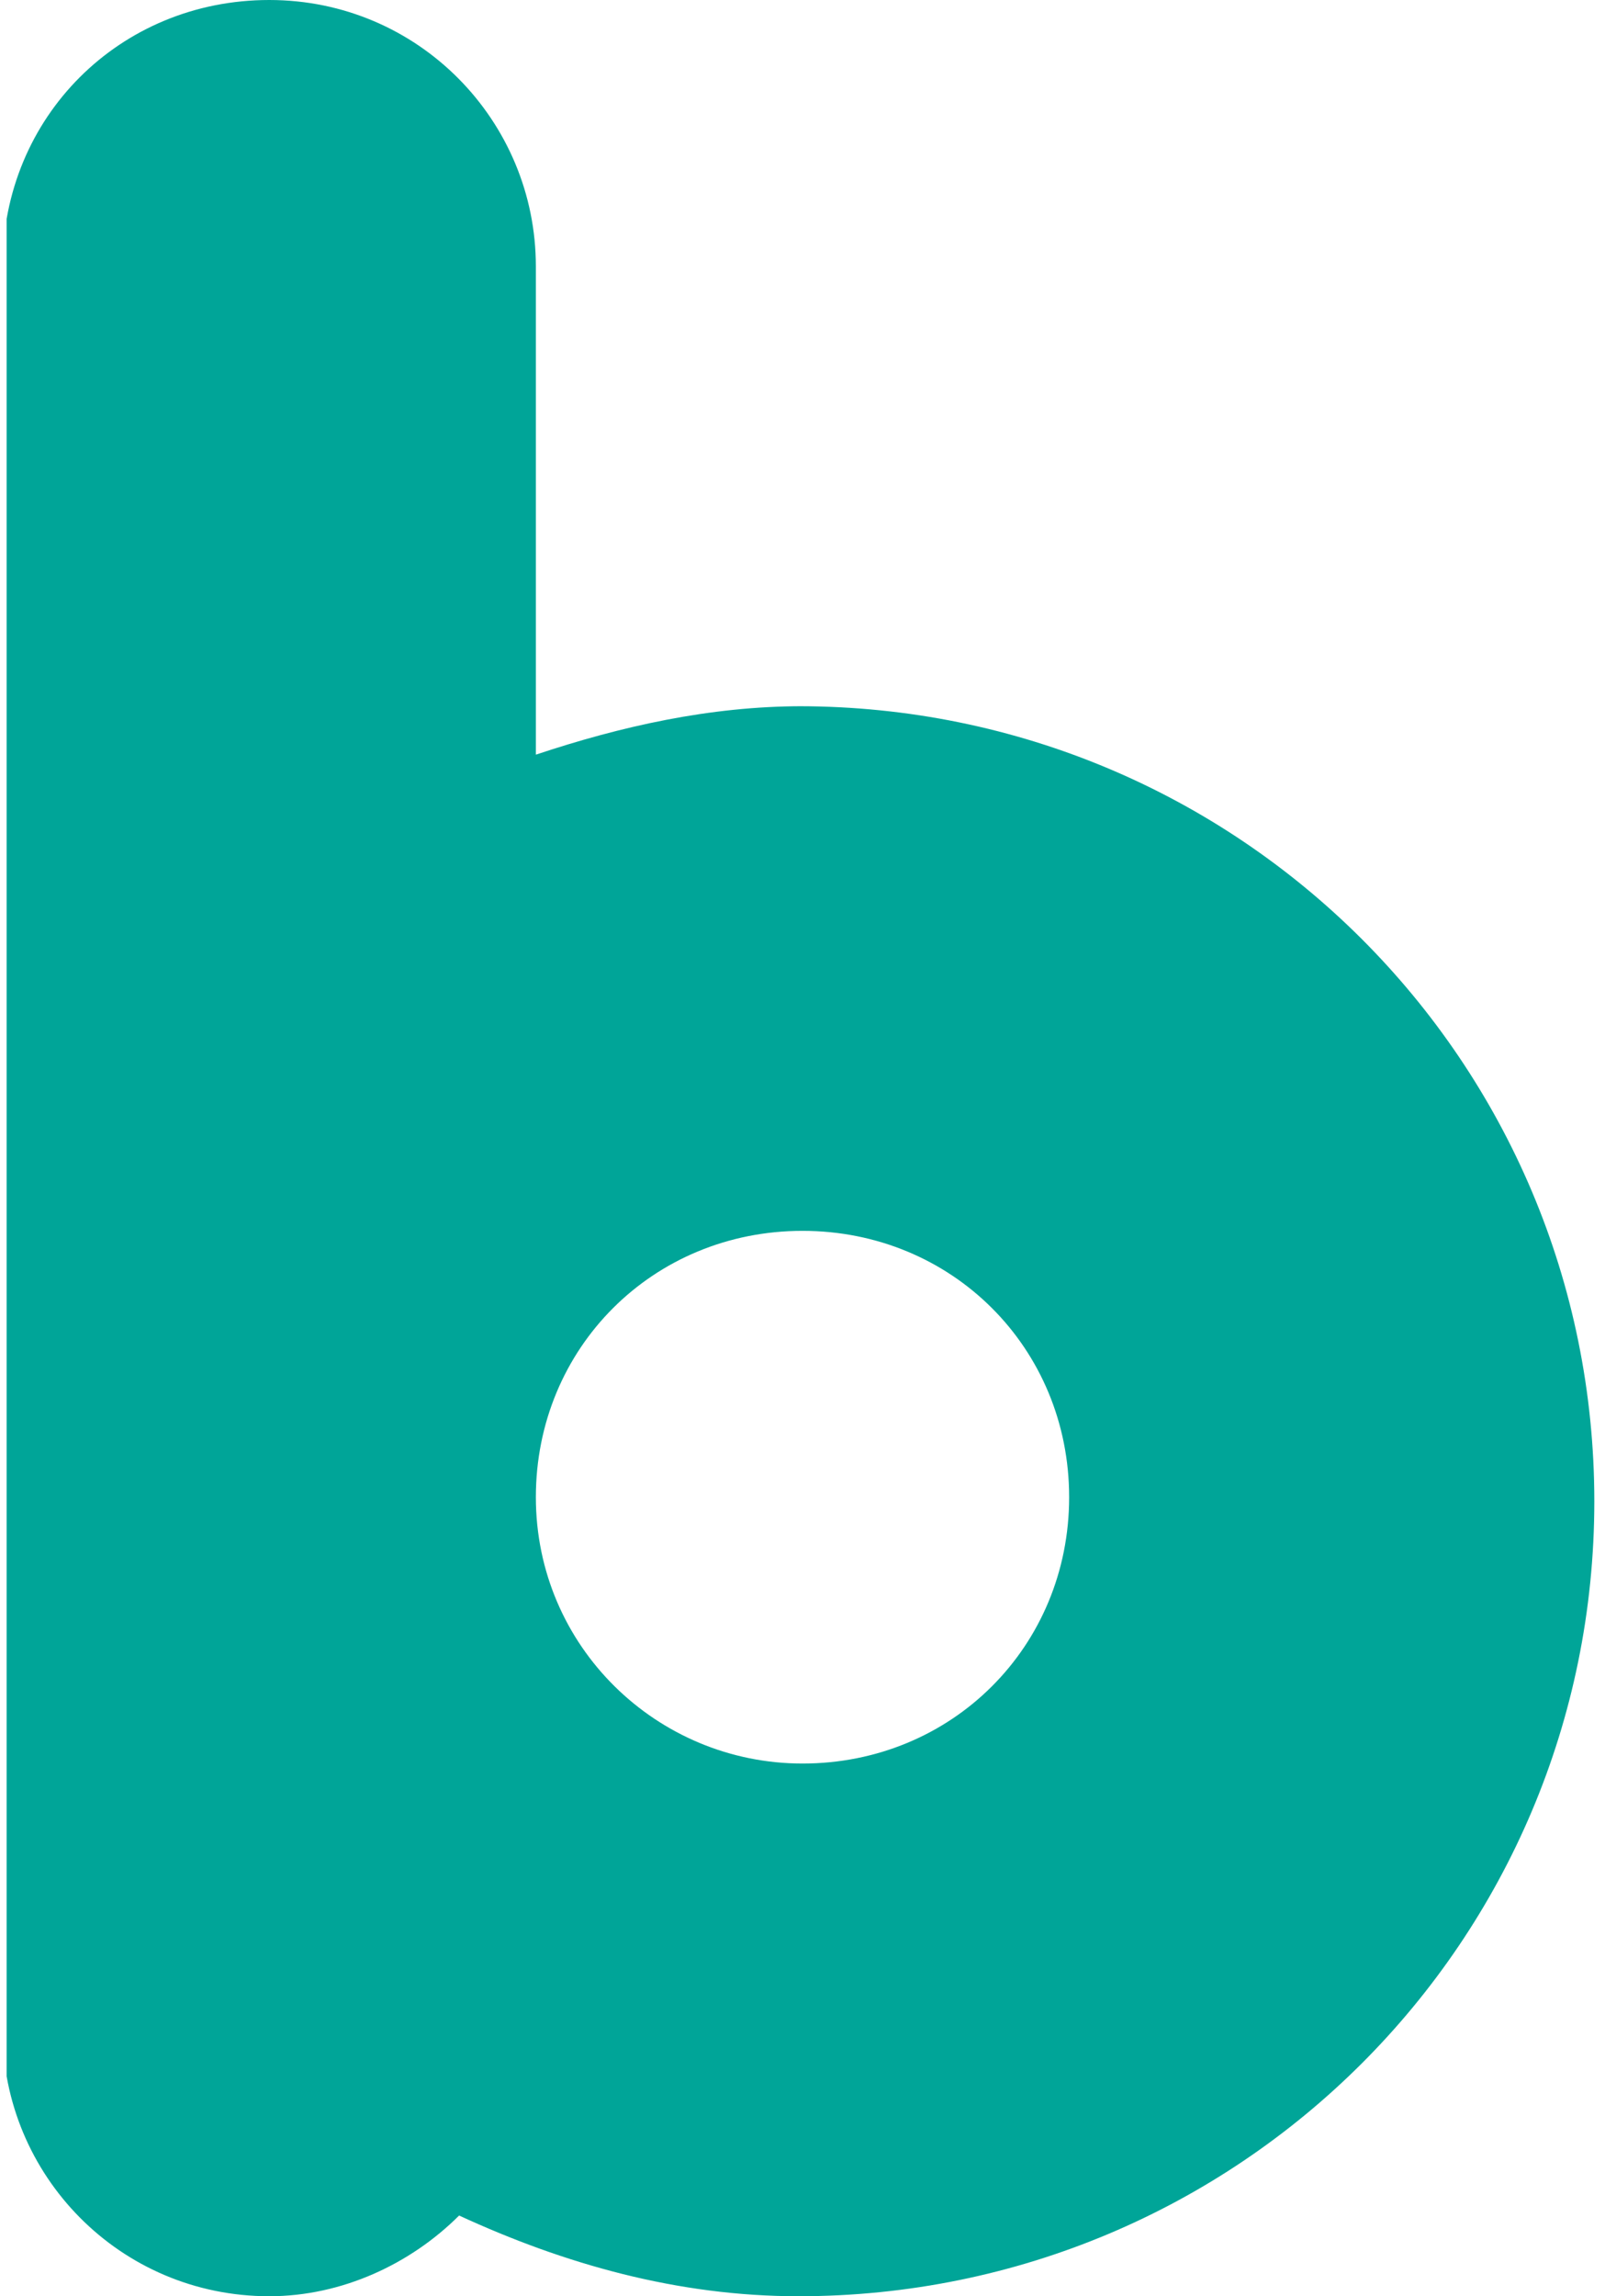 <svg width="121" height="173" viewBox="0 0 121 173" fill="none" xmlns="http://www.w3.org/2000/svg">
<g id="print" clip-path="url(#clip0_39_150)">
<path id="Vector" d="M60.5 53.207C53.495 53.207 46.794 54.728 40.398 56.856V20.067C40.398 9.121 31.566 0 20.297 0C9.028 0 0.195 8.817 0.195 20.067V152.933C0.195 163.879 9.028 173 20.297 173C25.779 173 30.957 170.568 34.612 166.919C42.531 170.568 51.058 173 60.195 173C93.393 173 120.195 146.244 120.195 113.104C120.195 79.963 93.393 53.207 60.195 53.207H60.5ZM60.5 132.866C49.535 132.866 40.398 124.049 40.398 112.8C40.398 101.55 49.231 92.733 60.5 92.733C71.769 92.733 80.602 101.55 80.602 112.8C80.602 124.049 71.769 132.866 60.5 132.866Z" fill="#00A598"/>
</g>
<defs>
<clipPath id="clip0_39_150">
<rect width="120" height="173" fill="white" transform="translate(0.5)"/>
</clipPath>
</defs>
</svg>
